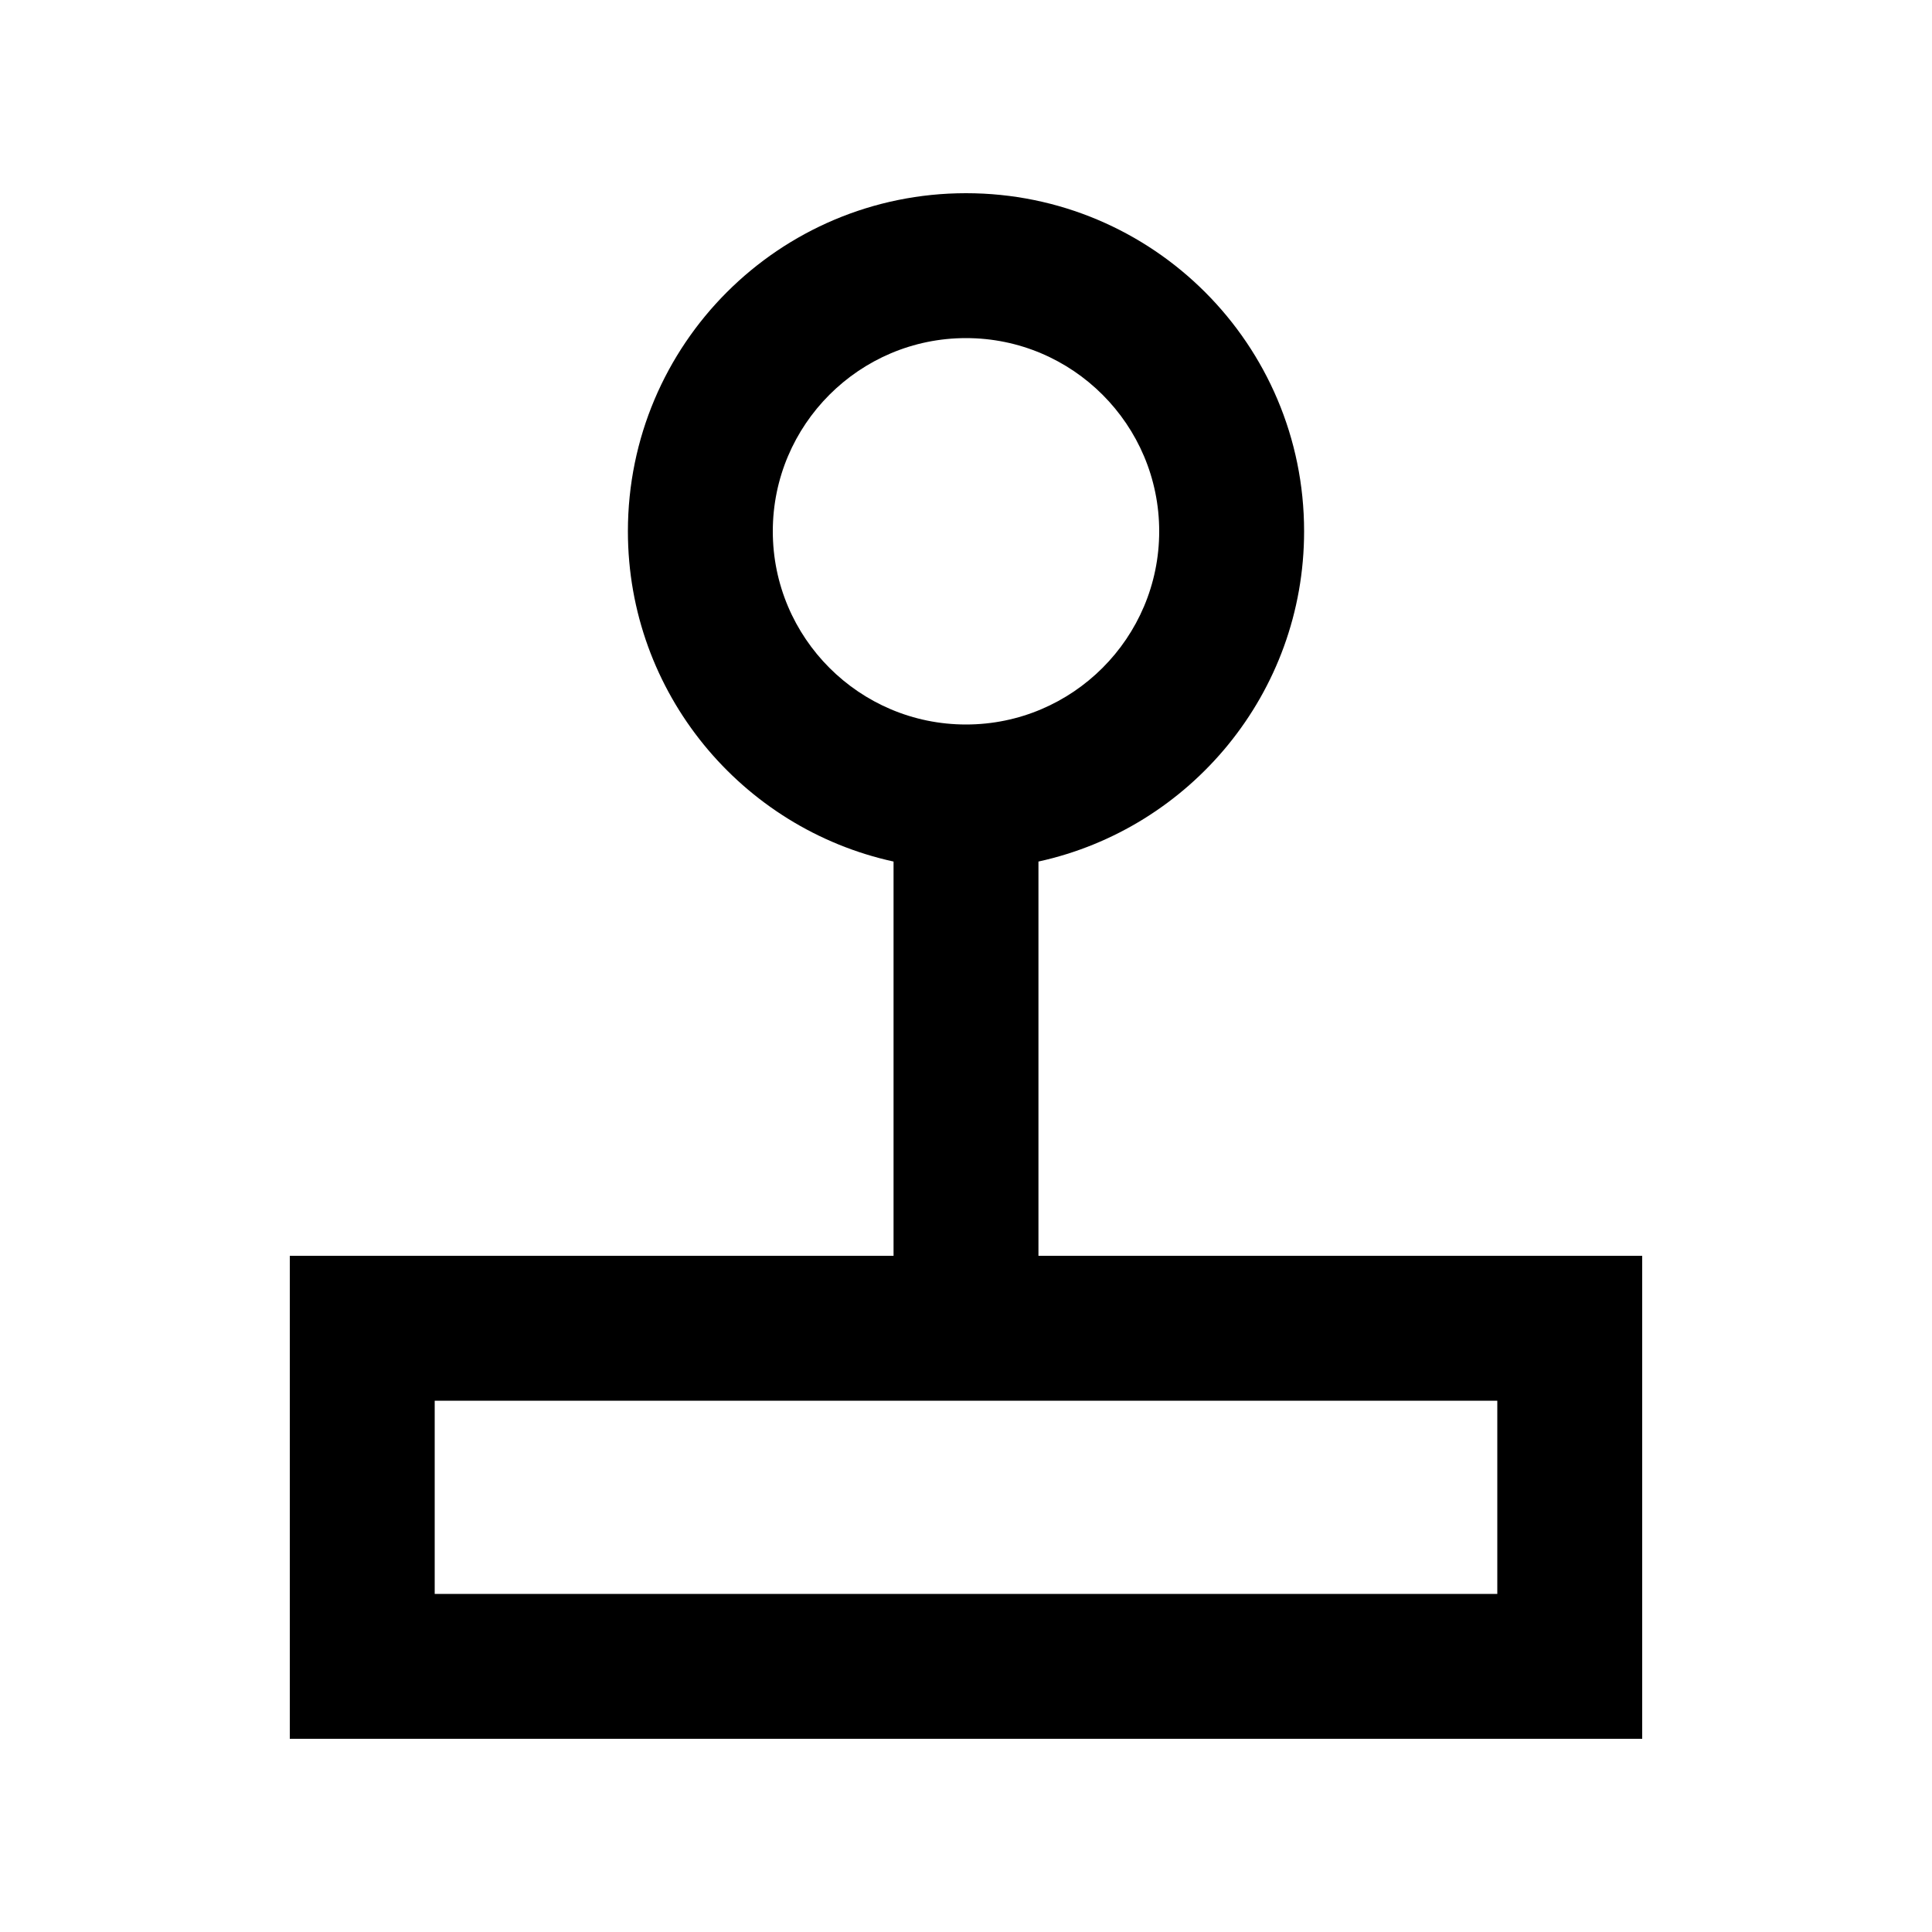 <svg xmlns="http://www.w3.org/2000/svg" viewBox="0 0 640 640"><!--! Font Awesome Pro 7.1.0 by @fontawesome - https://fontawesome.com License - https://fontawesome.com/license (Commercial License) Copyright 2025 Fonticons, Inc. --><path fill="currentColor" d="M320 64C381.9 64 432 114.1 432 176C432 229.6 394.3 274.4 344 285.4L344 416L544 416L544 576L96 576L96 416L296 416L296 285.4C245.7 274.4 208 229.6 208 176C208 114.1 258.1 64 320 64zM144 528L496 528L496 464L144 464L144 528zM320 112C284.7 112 256 140.7 256 176C256 211.3 284.7 240 320 240C355.3 240 384 211.3 384 176C384 140.7 355.3 112 320 112z"/></svg>